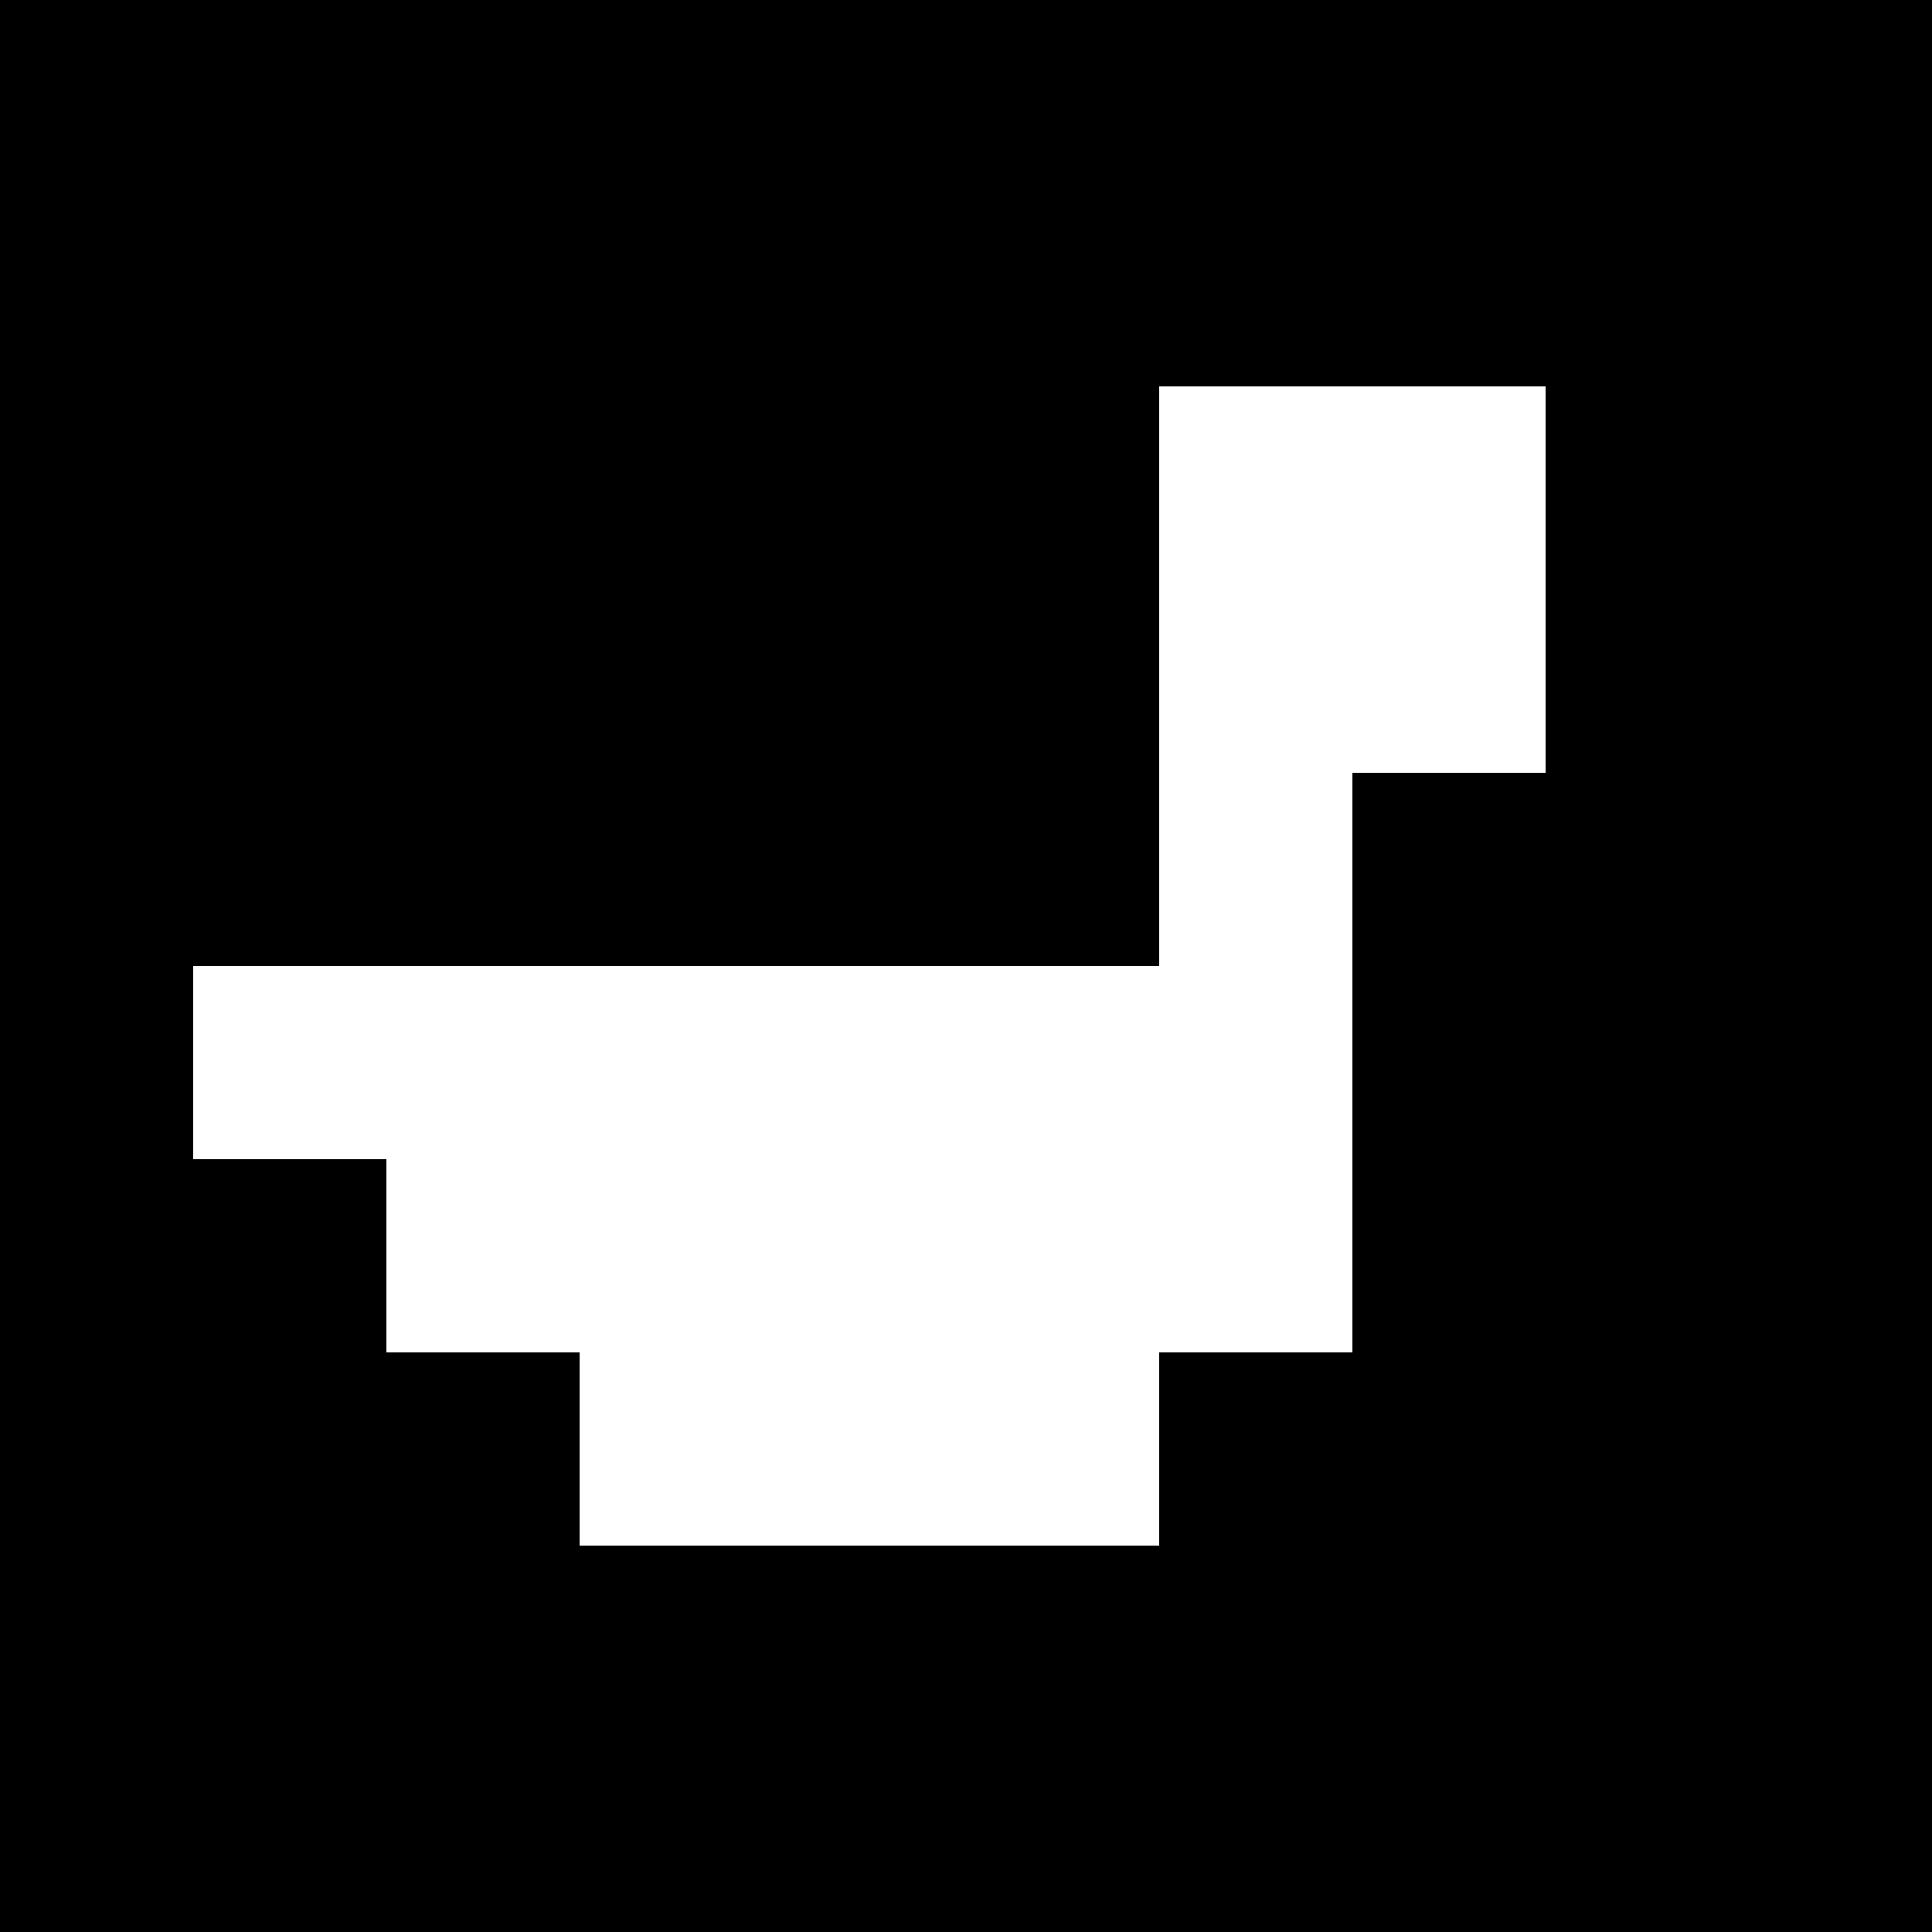 <svg xmlns="http://www.w3.org/2000/svg" version="1.1" width="100%" height="100%" viewBox="0 0 660 660" preserveAspectRatio="xMidYMid meet">
  <title>'goose-pfp-profile' by Dmitri Cherniak</title>
  <desc>The Goose Is Loose (Black Edition)</desc>
  <rect width="100%" height="100%" fill="#FFFFFF"></rect>
  <g>
    <g id="0-0">
      <rect x="0" y="0" height="660" width="660" fill="#000000"></rect>
      <g>
        <rect id="0-0-6-2-2-2" x="396" y="132" width="132" height="132" fill="#FFFFFF"></rect>
        <rect id="0-0-6-2-1-4" x="396" y="132" width="66" height="264" fill="#FFFFFF"></rect>
        <rect id="0-0-1-5-5-1" x="66" y="330" width="330" height="66" fill="#FFFFFF"></rect>
        <rect id="0-0-2-5-5-2" x="132" y="330" width="330" height="132" fill="#FFFFFF"></rect>
        <rect id="0-0-3-5-3-3" x="198" y="330" width="198" height="198" fill="#FFFFFF"></rect>
        <rect id="0-0-8-3-1-1" x="528" y="198" width="66" height="66" fill="#000000"></rect>
        <rect id="0-0-4-8-1-2" x="264" y="528" width="66" height="132" fill="#000000"></rect>
        <rect id="0-0-4-9-2-1" x="264" y="594" width="132" height="66" fill="#000000"></rect>
      </g>
    </g>
  </g>
</svg>